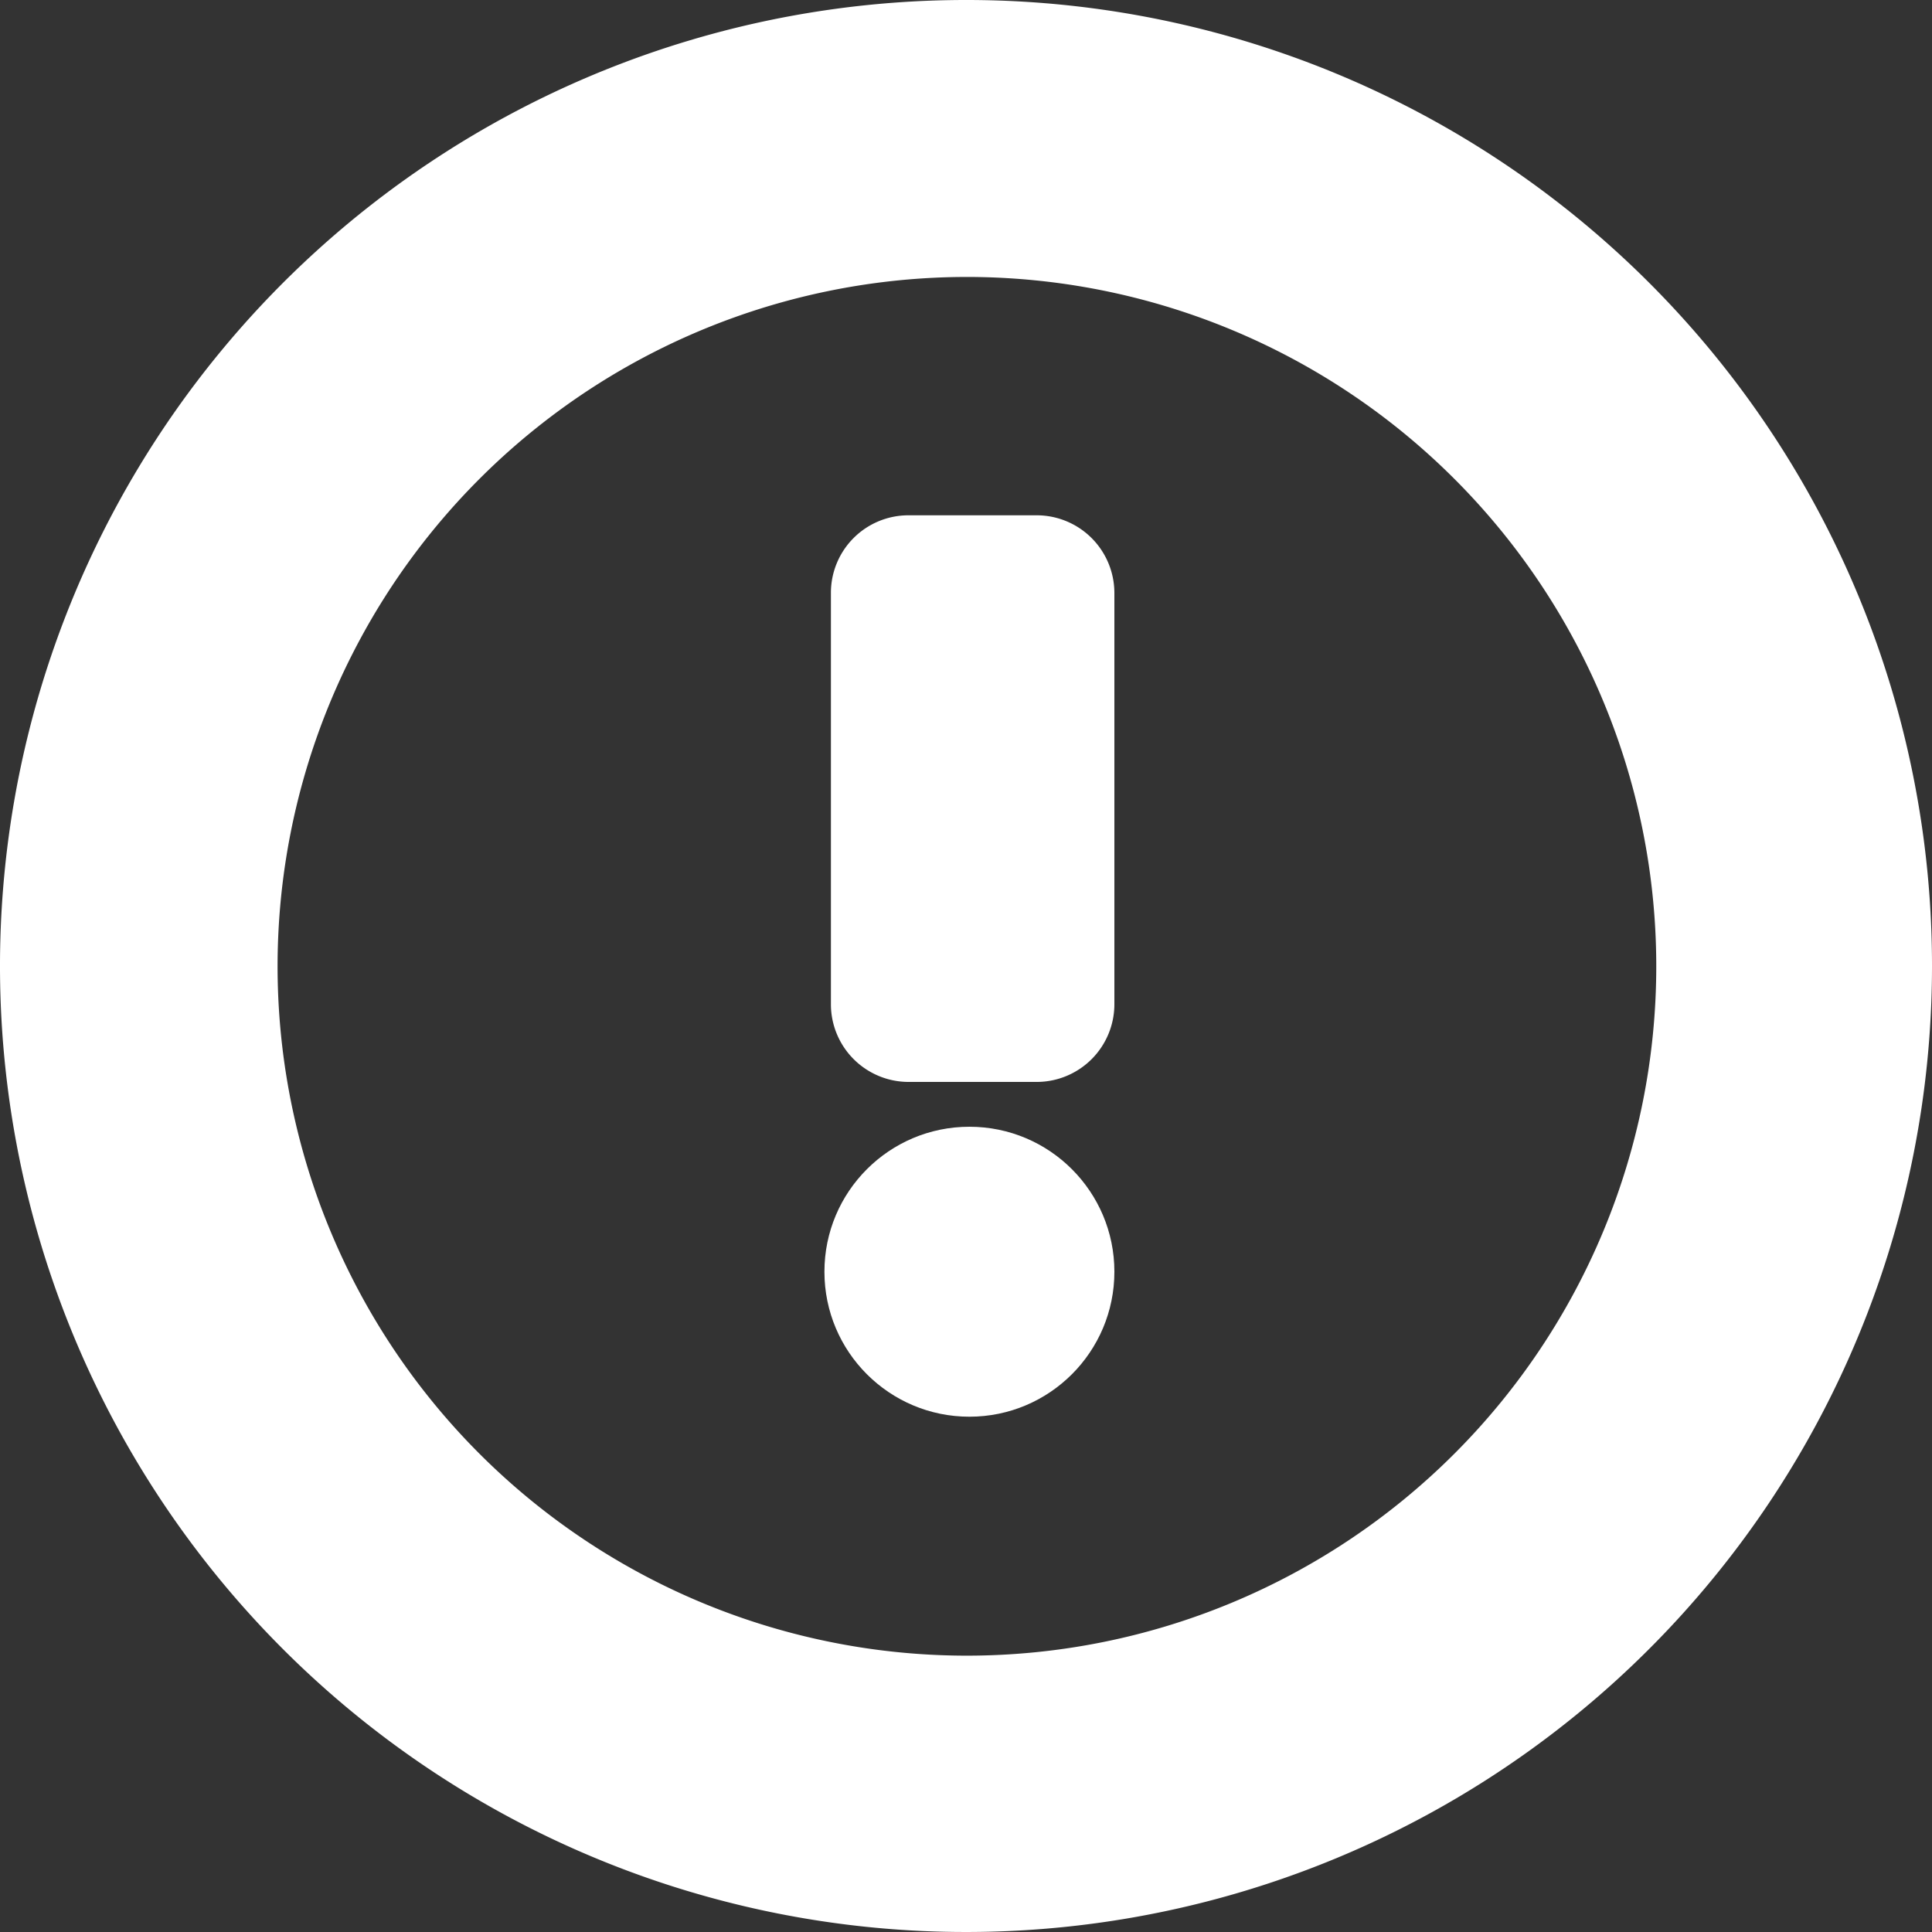 <svg xmlns="http://www.w3.org/2000/svg" xmlns:xlink="http://www.w3.org/1999/xlink" width="400" height="400" viewBox="0 0 400 400">
  <rect x="0" y="0" width="400" height="400" fill="#333333" stroke="none"/>
  <defs>
    <clipPath id="clip-warning">
      <rect width="400" height="400"/>
    </clipPath>
  </defs>
  <g id="warning" clip-path="url(#clip-warning)">
    <g id="warning-sign-svgrepo-com">
      <g id="Group_29" data-name="Group 29">
        <g id="Group_28" data-name="Group 28">
          <circle id="Ellipse_6" data-name="Ellipse 6" cx="30.016" cy="30.016" r="30.016" transform="translate(170.689 233.281)" fill="#fff"/>
          <path id="Path_3" data-name="Path 3" d="M248.32,127.525H221.632a16.047,16.047,0,0,0-16,16v85.313a16.089,16.089,0,0,0,16,16H248.32a16.089,16.089,0,0,0,16-16V143.525A16.089,16.089,0,0,0,248.32,127.525Z" transform="translate(-33.6 -20.837)" fill="#fff"/>
          <path id="Path_4" data-name="Path 4" d="M200,0A200,200,0,1,0,400,200,199.909,199.909,0,0,0,200,0Zm.192,342.785a142.721,142.721,0,1,1,142.72-142.721A142.729,142.729,0,0,1,200.192,342.785Z" fill="#fff"/>
        </g>
      </g>
    </g>
  </g>
</svg>
